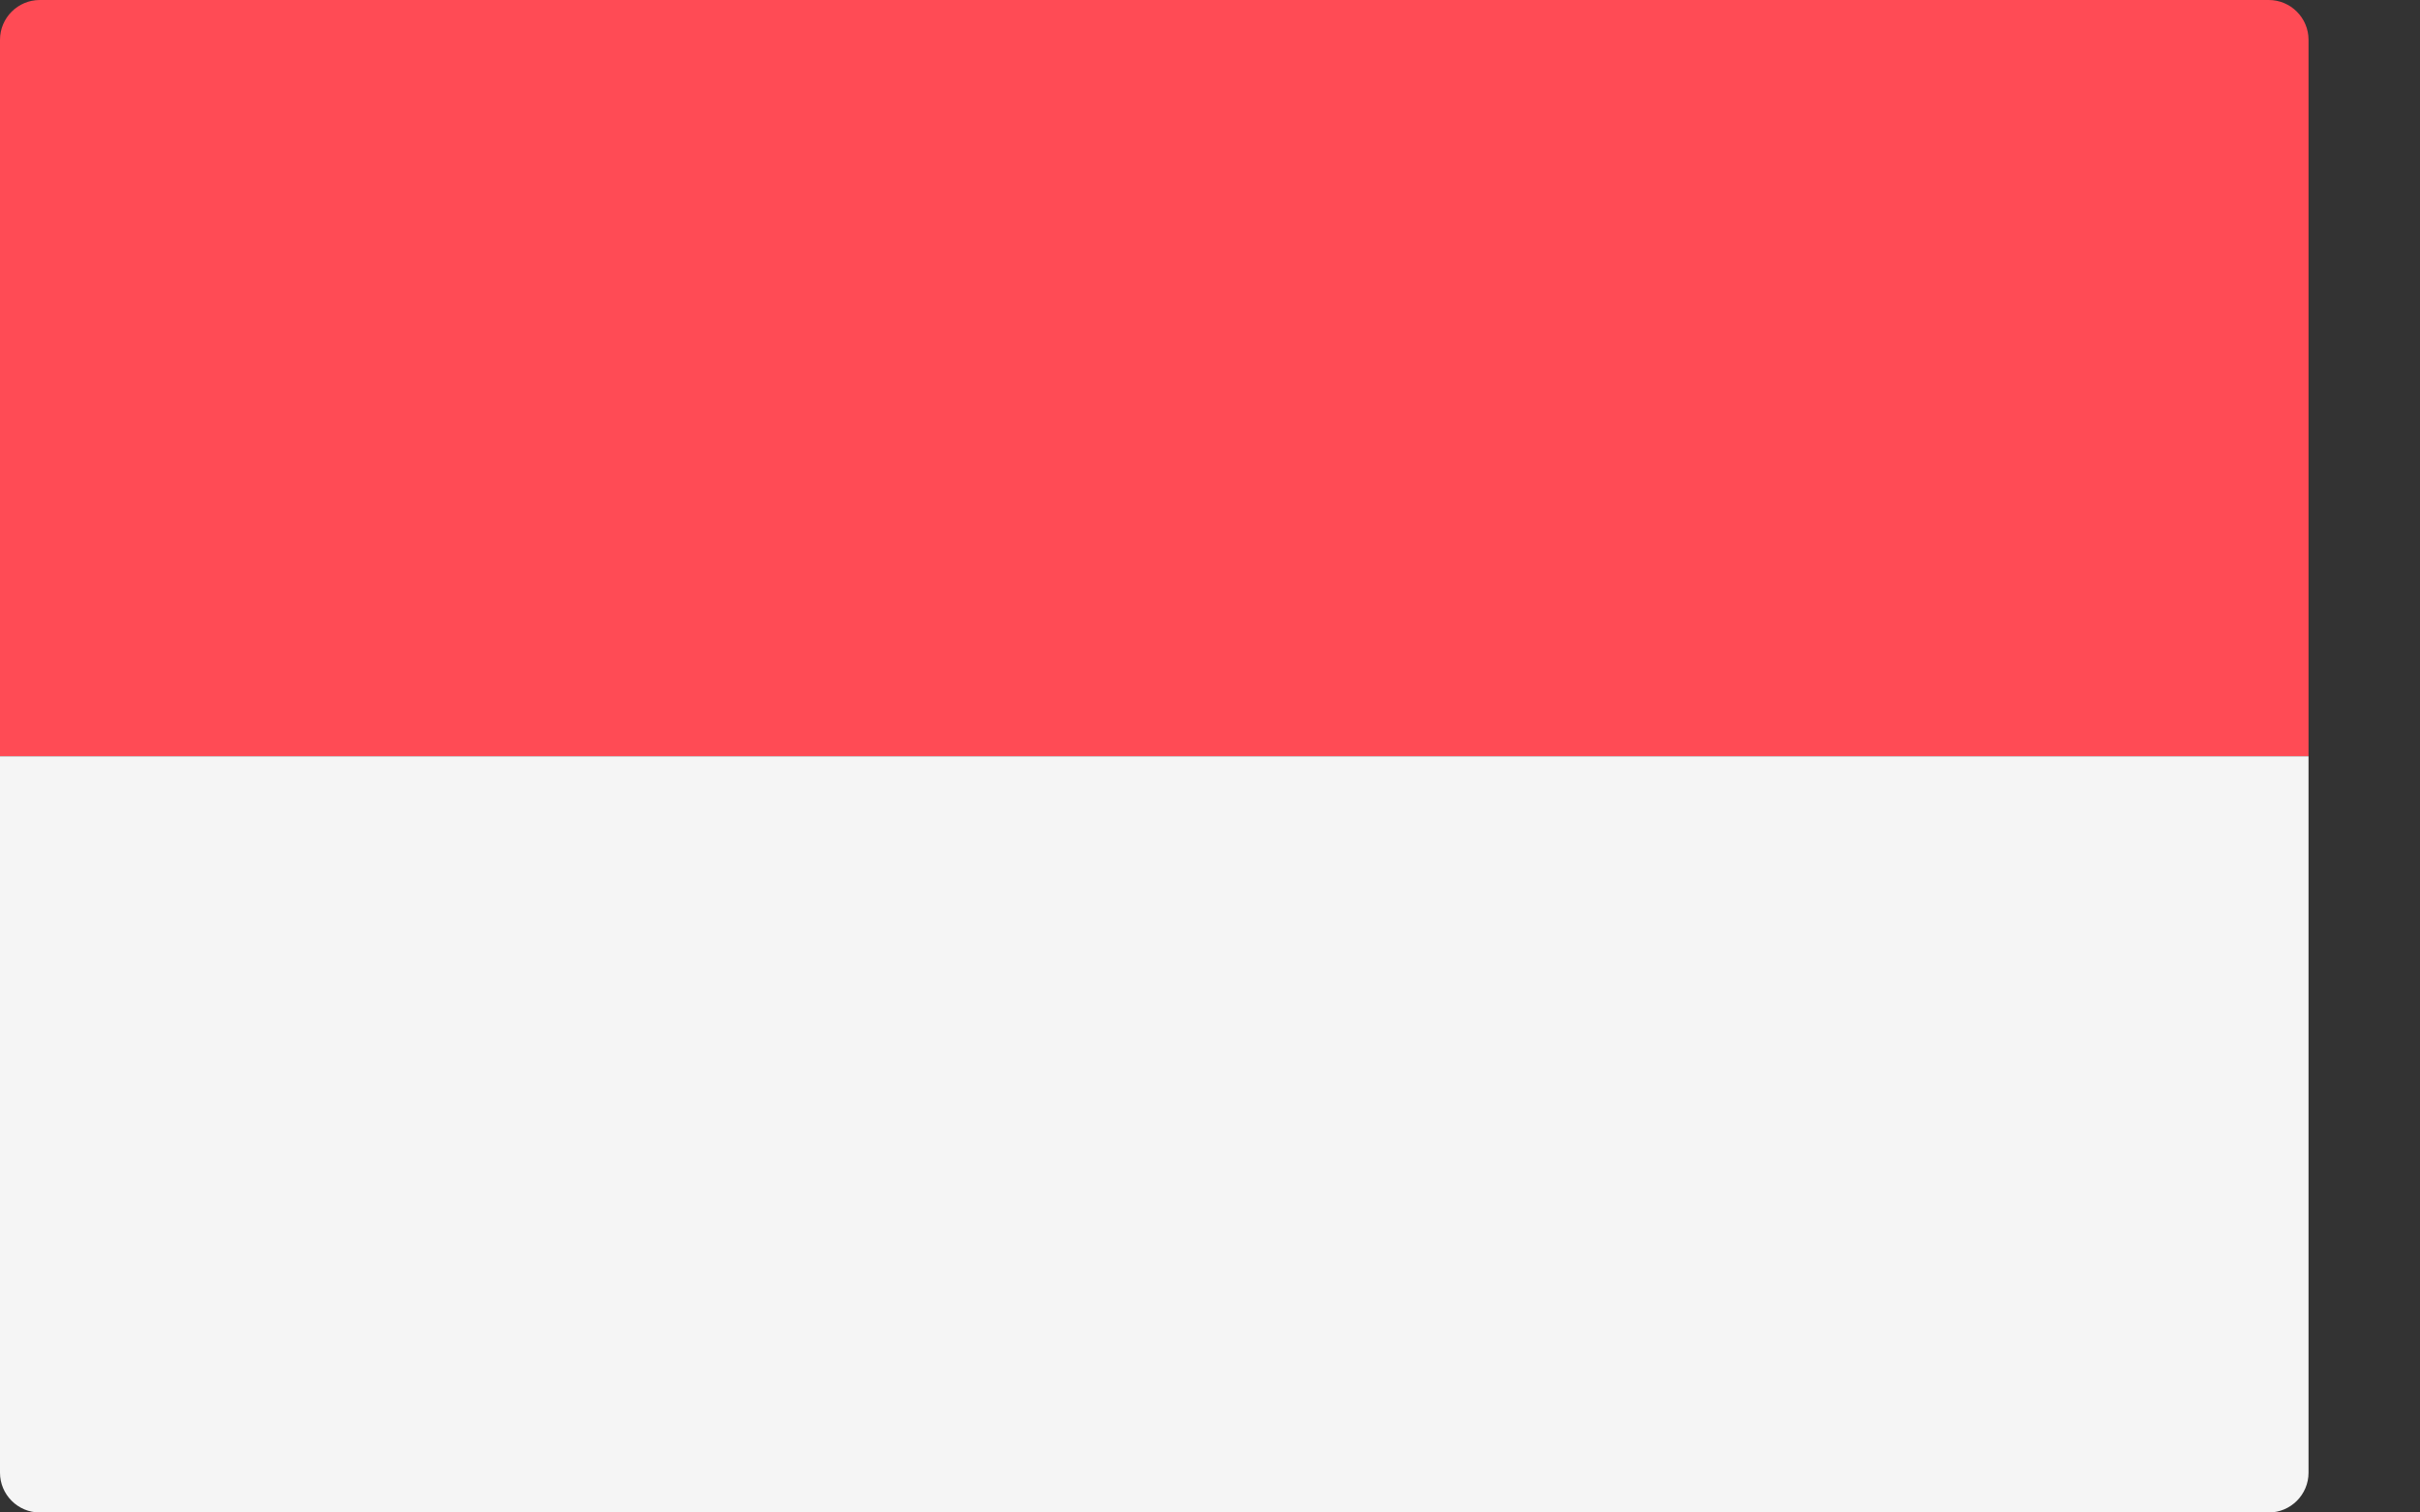 <?xml version="1.0" encoding="UTF-8"?>
<svg width="16px" height="10px" viewBox="0 0 16 10" version="1.1" xmlns="http://www.w3.org/2000/svg" xmlns:xlink="http://www.w3.org/1999/xlink">
    <rect x="0" y="0" width="16" height="10" fill="#333333" stroke="none"/>
    <title>monaco</title>
    <g id="Symbols" stroke="none" stroke-width="1" fill="none" fill-rule="evenodd">
        <g id="Footer-Without-form" transform="translate(-321, -452)" fill-rule="nonzero">
            <g id="monaco" transform="translate(321, 452)">
                <path d="M15.263,5 L0,5 L0,0.263 C0,0.118 0.118,0 0.263,0 L15,0 C15.145,0 15.263,0.118 15.263,0.263 L15.263,5 L15.263,5 Z" id="Path" fill="#FF4B55"></path>
                <path d="M0,5 L15.263,5 L15.263,9.737 C15.263,9.882 15.145,10 15,10 L0.263,10 C0.118,10 0,9.882 0,9.737 L0,5 Z" id="Path" fill="#F5F5F5"></path>
            </g>
        </g>
    </g>
</svg>